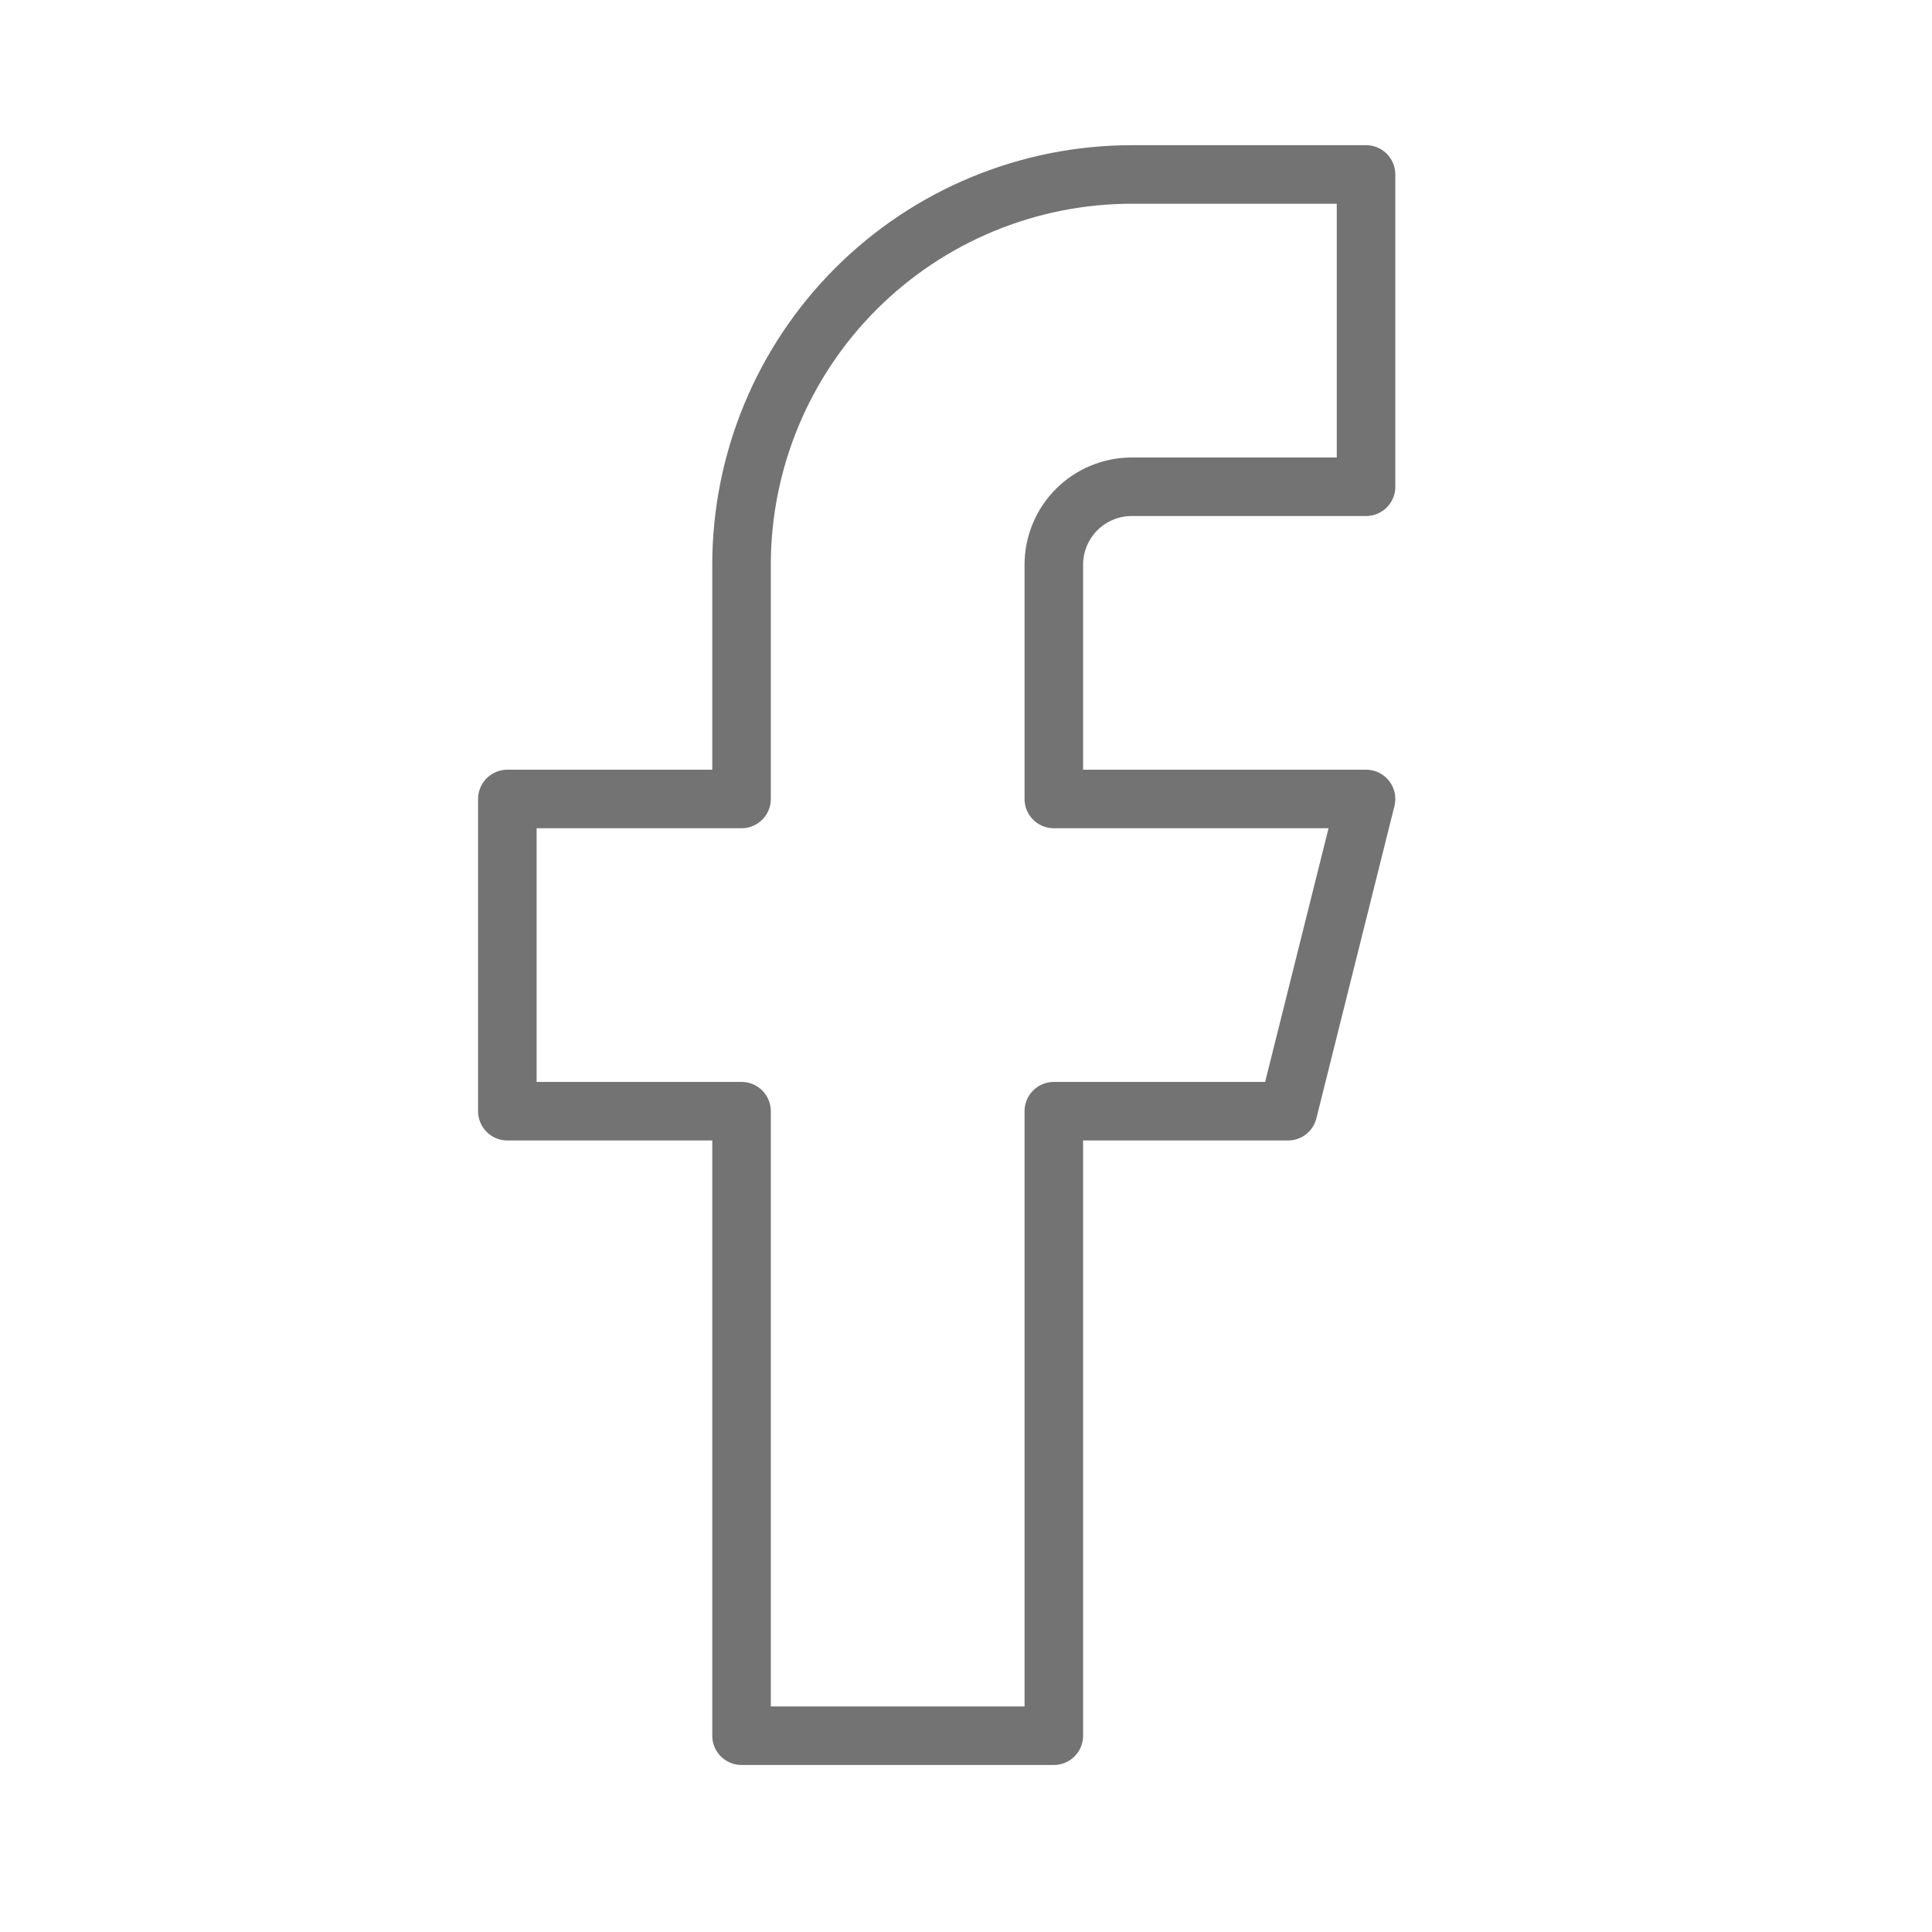 <svg width="33" height="33" viewBox="0 0 33 33" fill="none" xmlns="http://www.w3.org/2000/svg">
<path d="M23.333 2.98H19.333C17.565 2.98 15.869 3.683 14.619 4.933C13.369 6.183 12.666 7.879 12.666 9.647V13.647H8.666V18.98H12.666V29.647H18V18.98H22L23.333 13.647H18V9.647C18 9.294 18.14 8.954 18.39 8.704C18.64 8.454 18.979 8.314 19.333 8.314H23.333V2.98Z" stroke="#737373" stroke-linecap="round" stroke-linejoin="round"/>
</svg>
